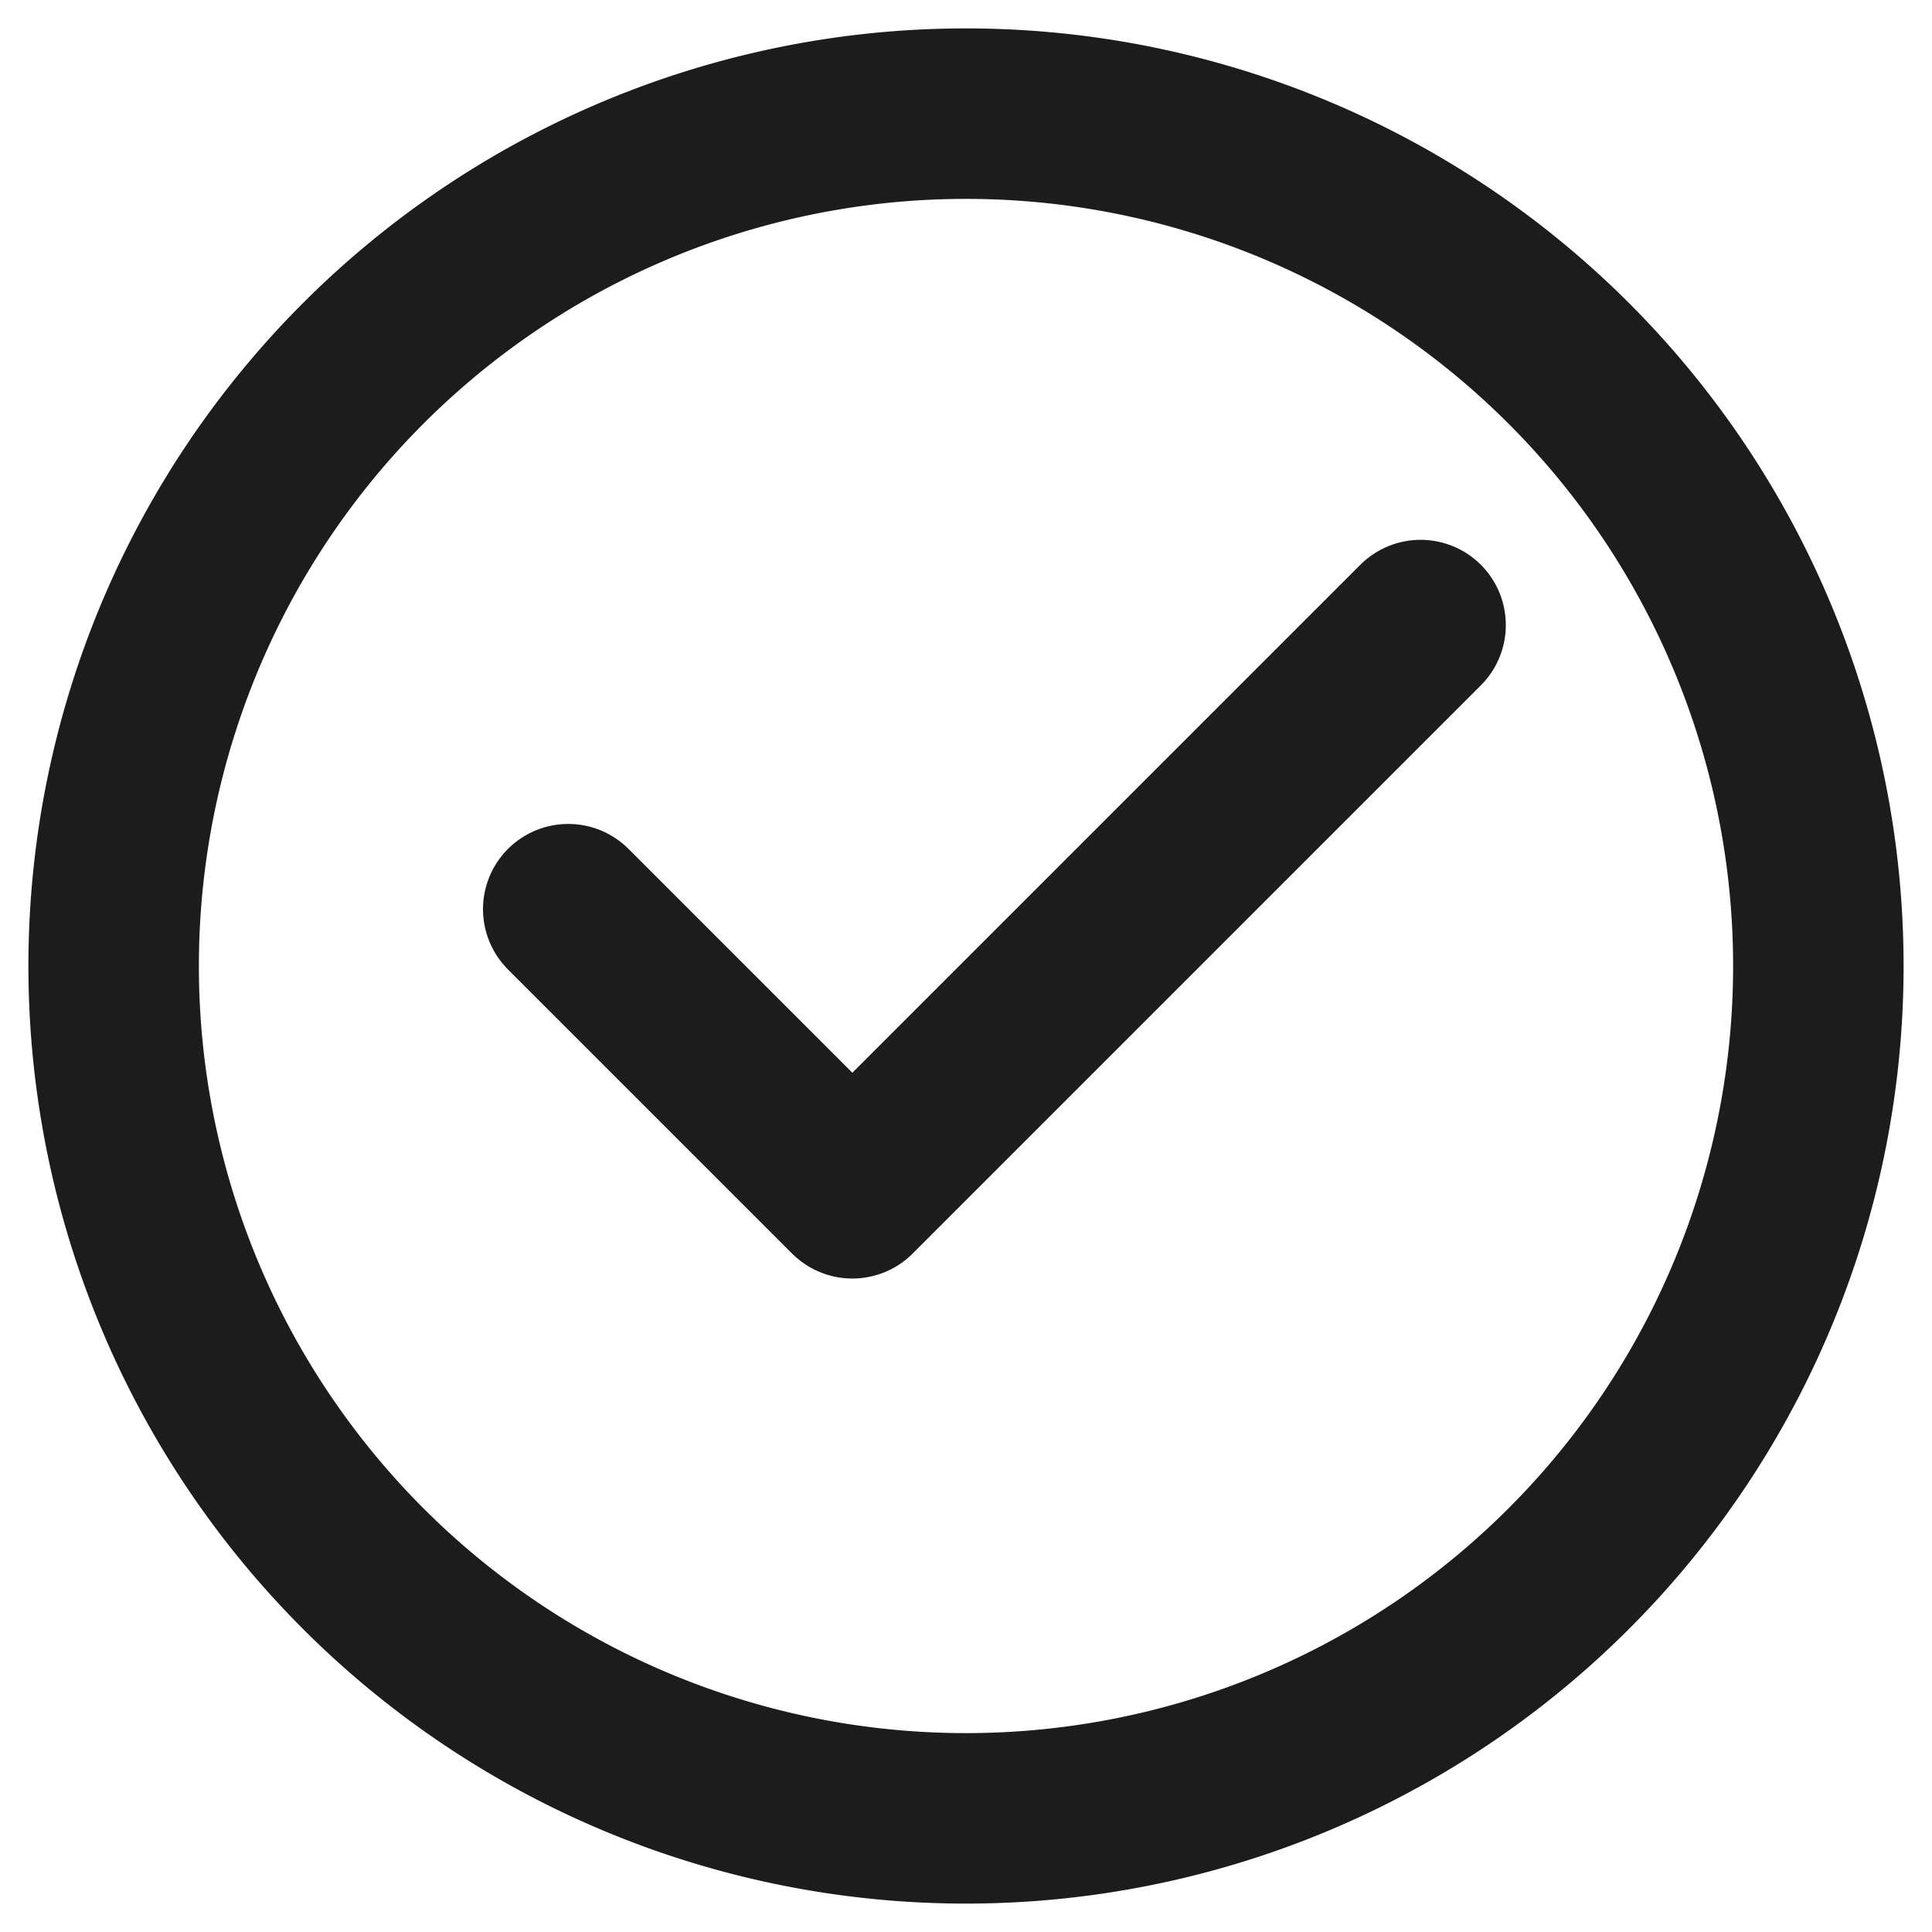 <svg xmlns="http://www.w3.org/2000/svg" width="17" height="17" viewBox="0 0 17 17"><g><g><g><path fill="none" stroke="#1c1c1c" stroke-linecap="round" stroke-linejoin="round" stroke-miterlimit="50" stroke-width="1.5" d="M8.5 16a7.5 7.5 0 1 0 0-15 7.5 7.5 0 0 0 0 15z"/></g><g><path fill="none" stroke="#1c1c1c" stroke-linecap="round" stroke-linejoin="round" stroke-miterlimit="50" stroke-width="1.5" d="M5 8v0l2.5 2.5v0l5-5v0"/></g></g></g></svg>